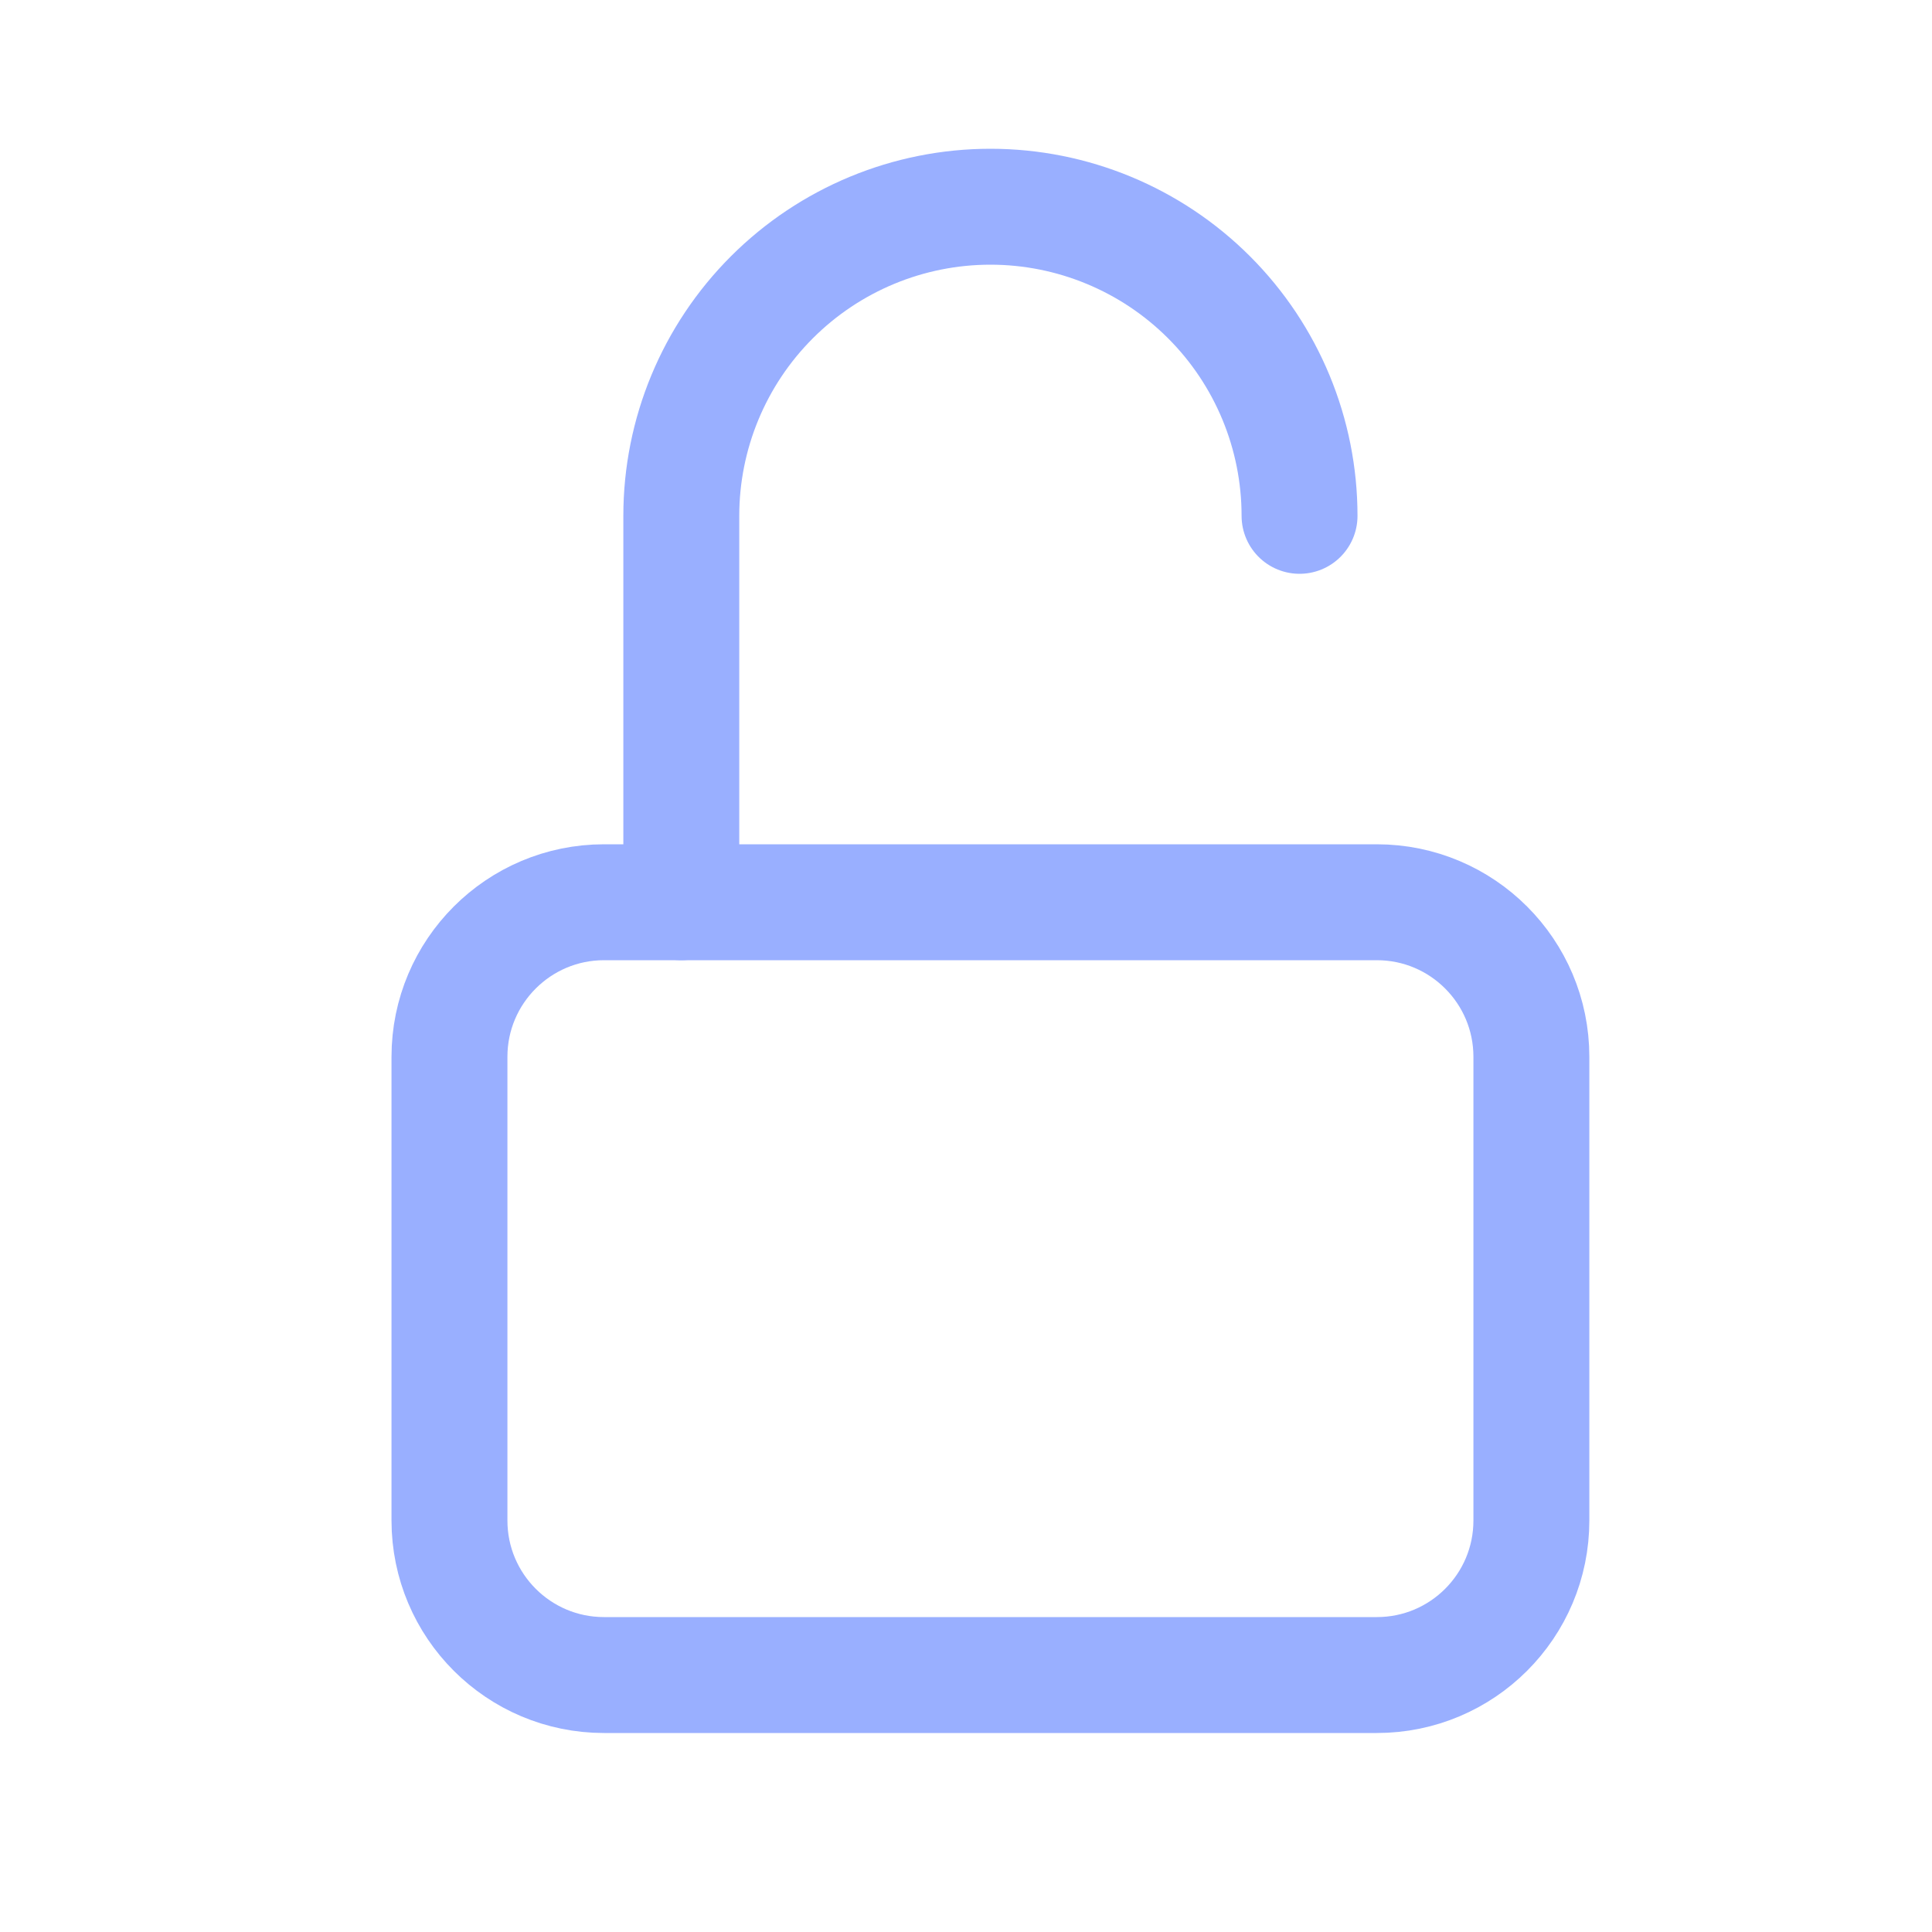 <?xml version="1.0" encoding="UTF-8"?> <svg xmlns="http://www.w3.org/2000/svg" width="25" height="25" viewBox="0 0 25 25" fill="none"> <g clip-path="url(#clip0_629_12923)"> <path d="M17.816 11.675H7.816C6.712 11.675 5.816 12.571 5.816 13.675V19.675C5.816 20.78 6.712 21.675 7.816 21.675H17.816C18.921 21.675 19.816 20.78 19.816 19.675V13.675C19.816 12.571 18.921 11.675 17.816 11.675Z" stroke="#99AFFF" stroke-width="1.5" stroke-linecap="round" stroke-linejoin="round"></path> <path d="M8.816 11.675V6.675C8.816 5.614 9.238 4.597 9.988 3.847C10.738 3.097 11.755 2.675 12.816 2.675C13.877 2.675 14.895 3.097 15.645 3.847C16.395 4.597 16.816 5.614 16.816 6.675" stroke="#99AFFF" stroke-width="1.5" stroke-linecap="round" stroke-linejoin="round"></path> </g> <defs> <clipPath id="clip0_629_12923"> <rect width="24" height="24" fill="white" transform="translate(0.816 0.675)"></rect> </clipPath> </defs> </svg> 